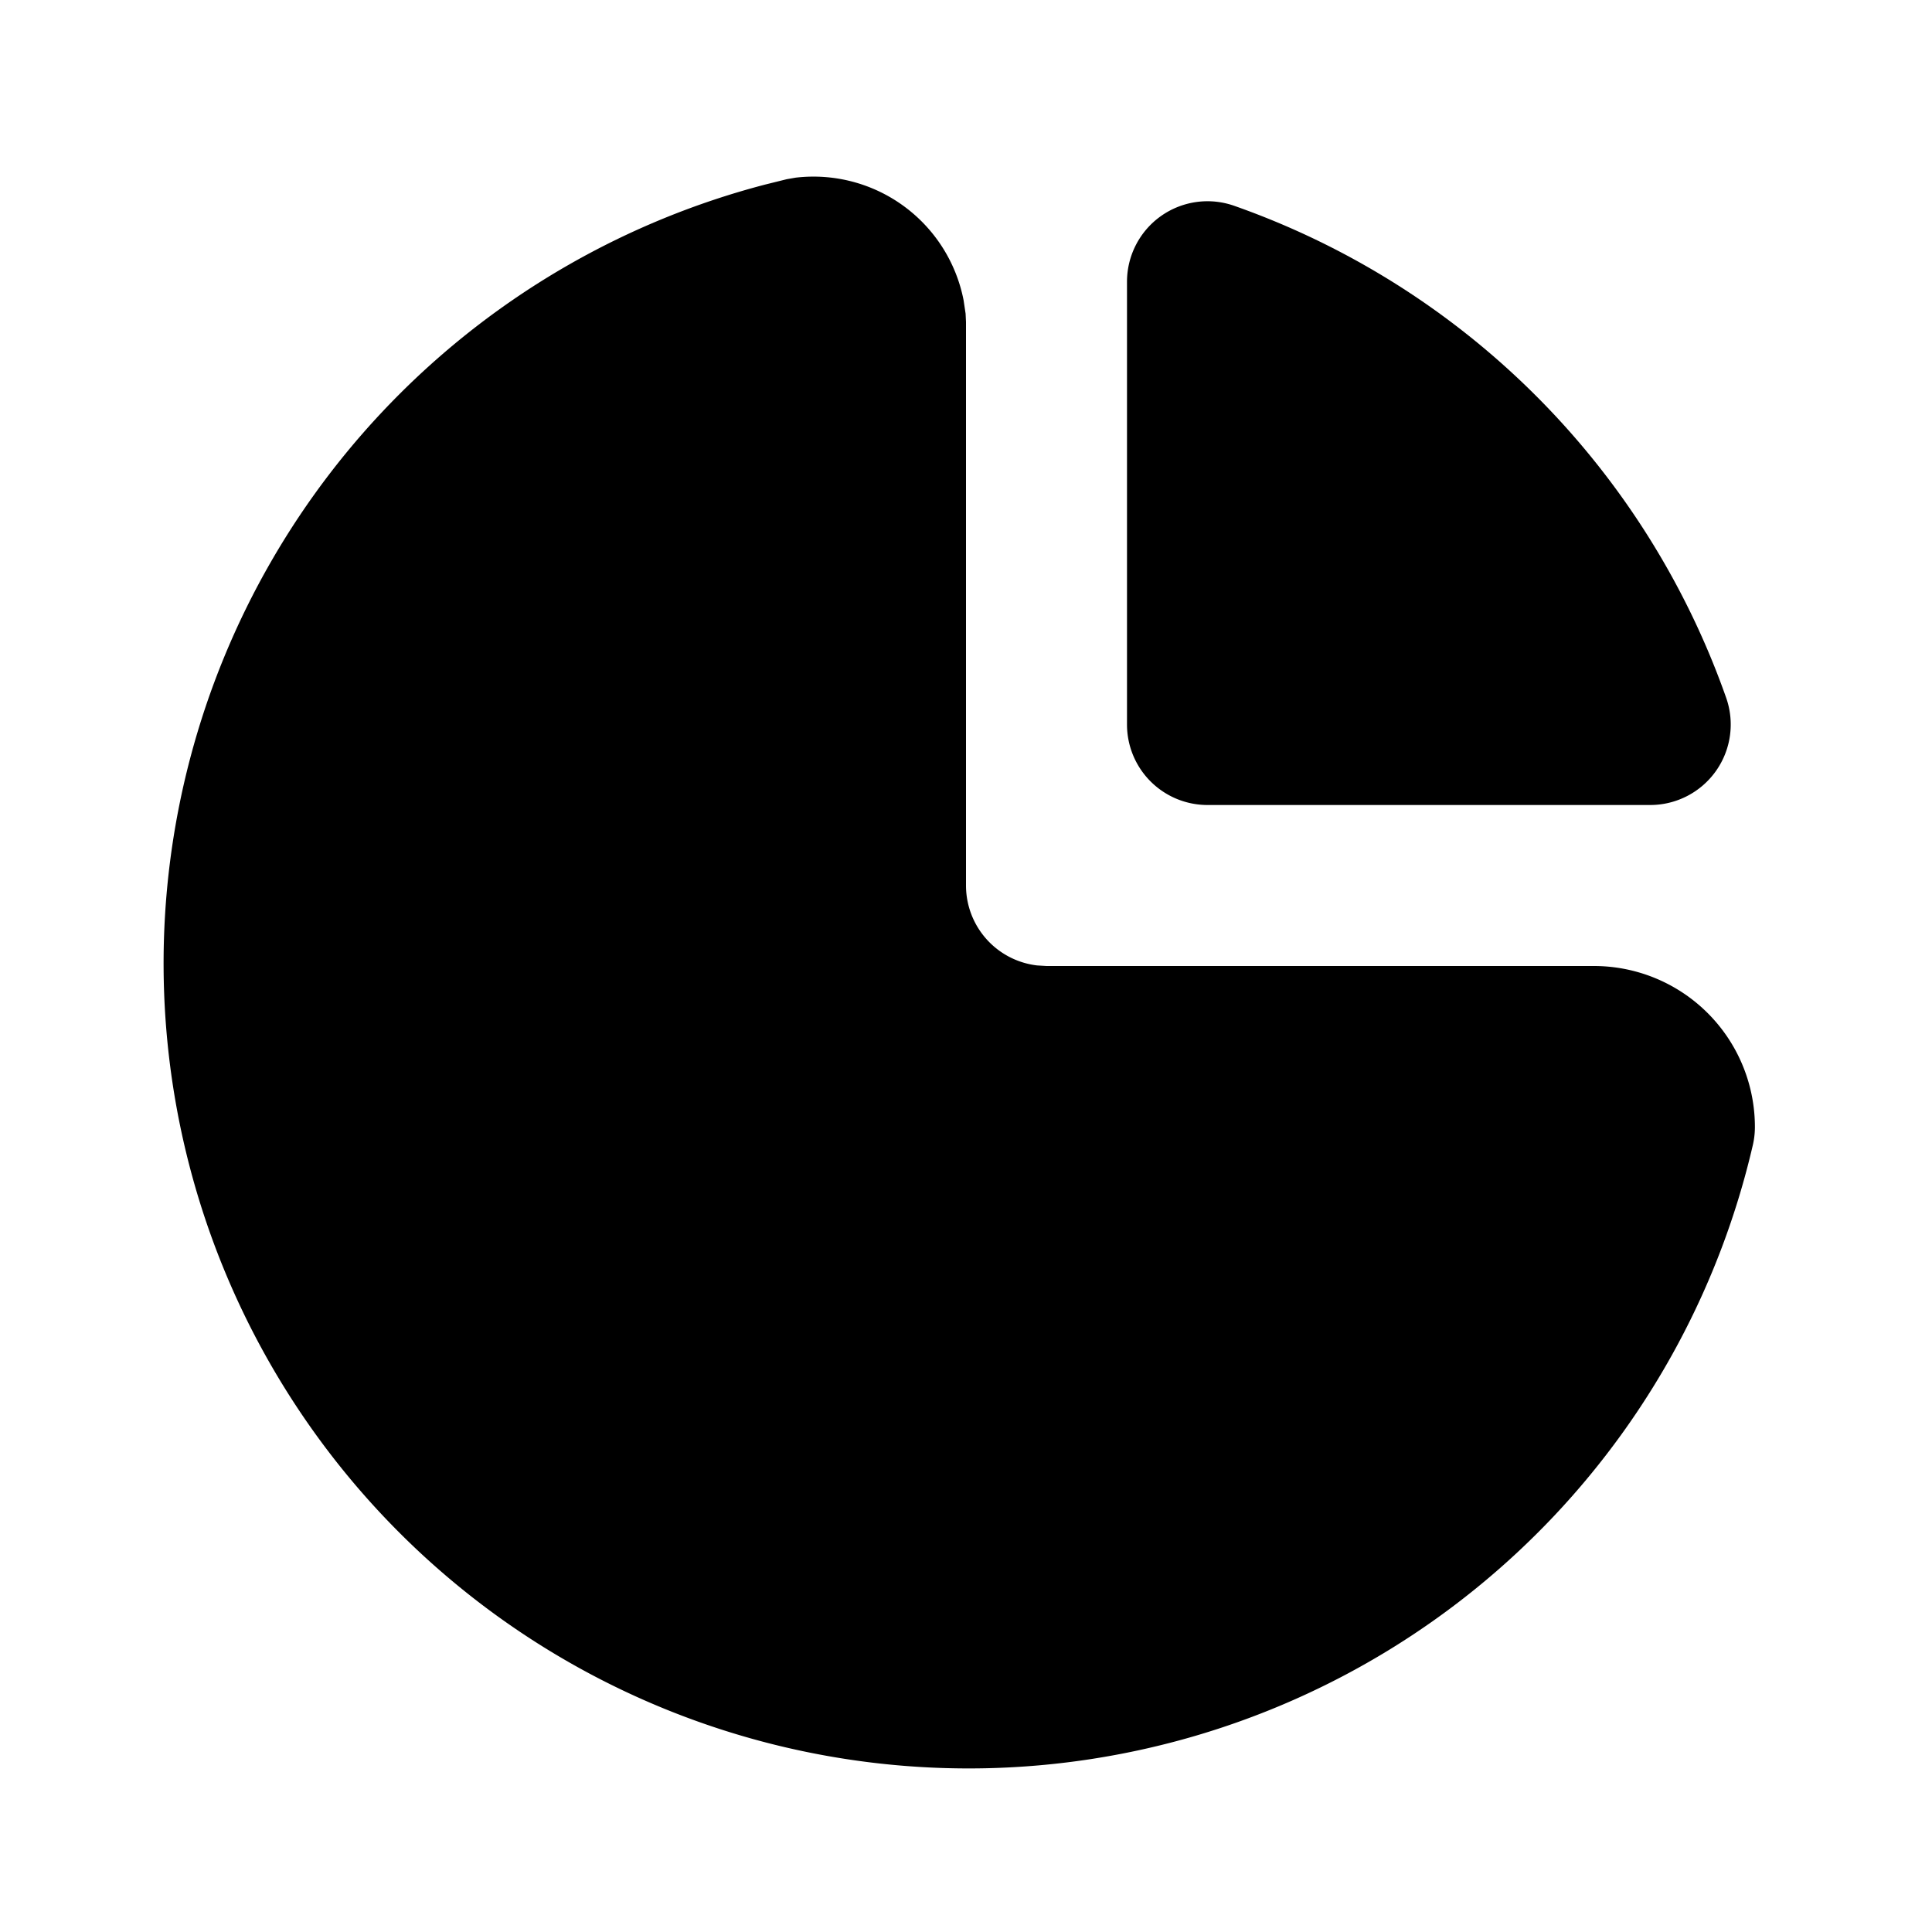 <?xml version="1.0" encoding="utf-8"?>
<!-- Generator: www.svgicons.com -->
<svg xmlns="http://www.w3.org/2000/svg" width="800" height="800" viewBox="0 0 24 24">
<g fill="currentColor"><path d="M9.883 2.207a1.9 1.9 0 0 1 2.087 1.522l.025.167L12 4v7a1 1 0 0 0 .883.993L13 12h6.8a2 2 0 0 1 2 2a1 1 0 0 1-.026.226A10 10 0 1 1 9.504 2.293l.27-.067z"/><path d="M14 3.5V9a1 1 0 0 0 1 1h5.5a1 1 0 0 0 .943-1.332a10 10 0 0 0-6.11-6.111A1 1 0 0 0 14 3.5"/></g>
</svg>